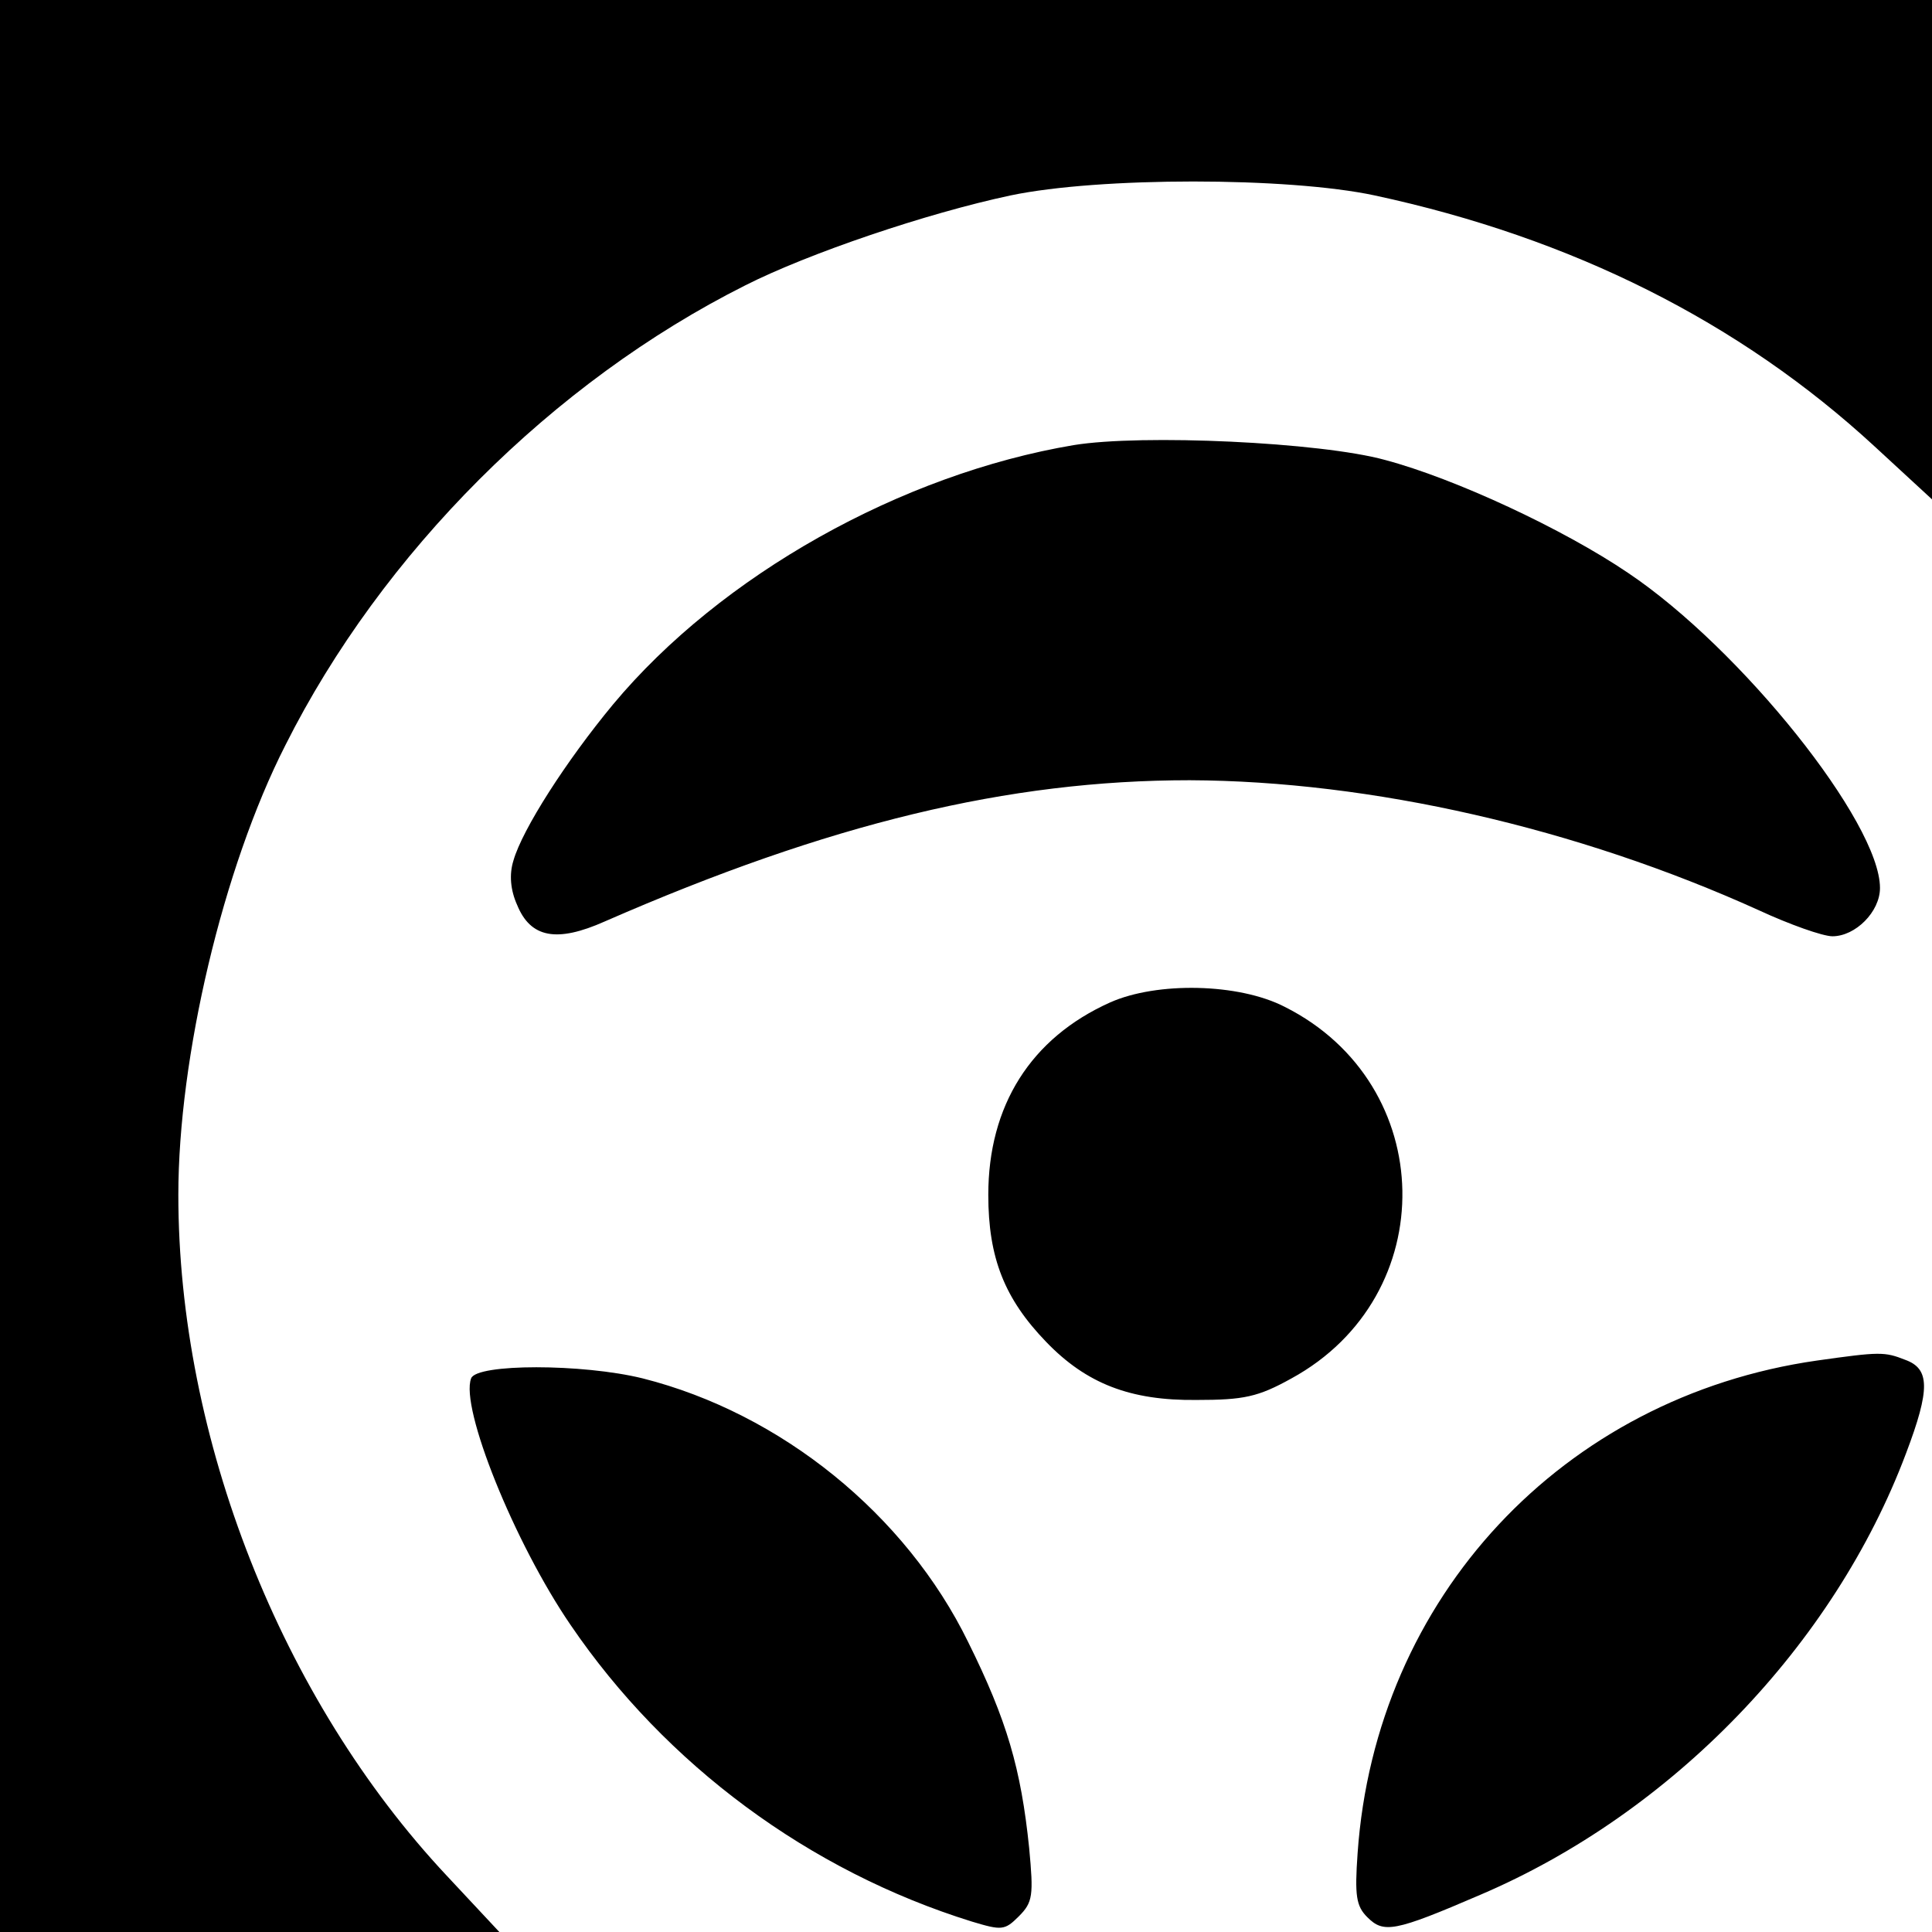 <svg version="1" xmlns="http://www.w3.org/2000/svg" width="346.667" height="346.667" viewBox="0 0 260 260"><path d="M0 130v130h67.2l-7.1-7.6C37.8 228.6 24 193.5 24 160.8c0-18.5 6-44 14.4-60.5 13-25.9 36-48.9 61.9-61.9 8.5-4.3 24.4-9.7 35.7-12.1 11.9-2.5 37.3-2.5 49 0 26.5 5.7 49.1 17 67.3 33.8l7.7 7.1V0H0v130z"/><path d="M144.5 59.9c-23.2 3.9-47.5 17.5-62 34.9-6.3 7.6-12.2 16.8-13.4 21-.6 1.9-.4 4 .5 6 1.8 4.4 5.3 5.1 11.8 2.2 30.2-13.2 54.3-19 78.7-19 24.4.1 52.1 6.4 76.6 17.5 4.1 1.9 8.6 3.5 9.9 3.5 3.1 0 6.4-3.3 6.4-6.5 0-8.8-18.7-32.2-33.9-42.4-8.7-5.9-23.3-12.7-32.7-15.2-8.7-2.4-32.7-3.5-41.9-2zM149.4 134.9c-10.7 4.8-16.4 13.9-16.4 25.9 0 8.5 2.2 14 7.8 19.8 5.4 5.6 11.3 7.9 20.2 7.8 6.4 0 8.3-.4 12.8-2.9 20.3-11.1 19.8-39.6-.9-50-6.2-3.2-17.2-3.4-23.5-.6zM244.5 183.1c-34.2 4.9-59.4 31.9-61.8 66.3-.4 5.7-.2 7.1 1.3 8.6 2.2 2.2 3.6 2 15.2-3 25.8-11 47.6-33.6 57.3-59.4 3.3-8.7 3.2-11.4-.1-12.6-2.8-1.1-3.4-1.1-11.9.1zM63.4 185.5c-1.5 3.9 5.8 22.1 13.4 33.2 12.8 18.8 32.1 33.1 54 39.9 4 1.2 4.4 1.2 6.3-.7 1.9-1.9 2-2.8 1.4-9.2-1.1-10.7-3-17.2-8.2-27.7-8.4-17.2-25.2-30.8-43.8-35.5-8.1-2-22.4-2-23.1 0z"/></svg>